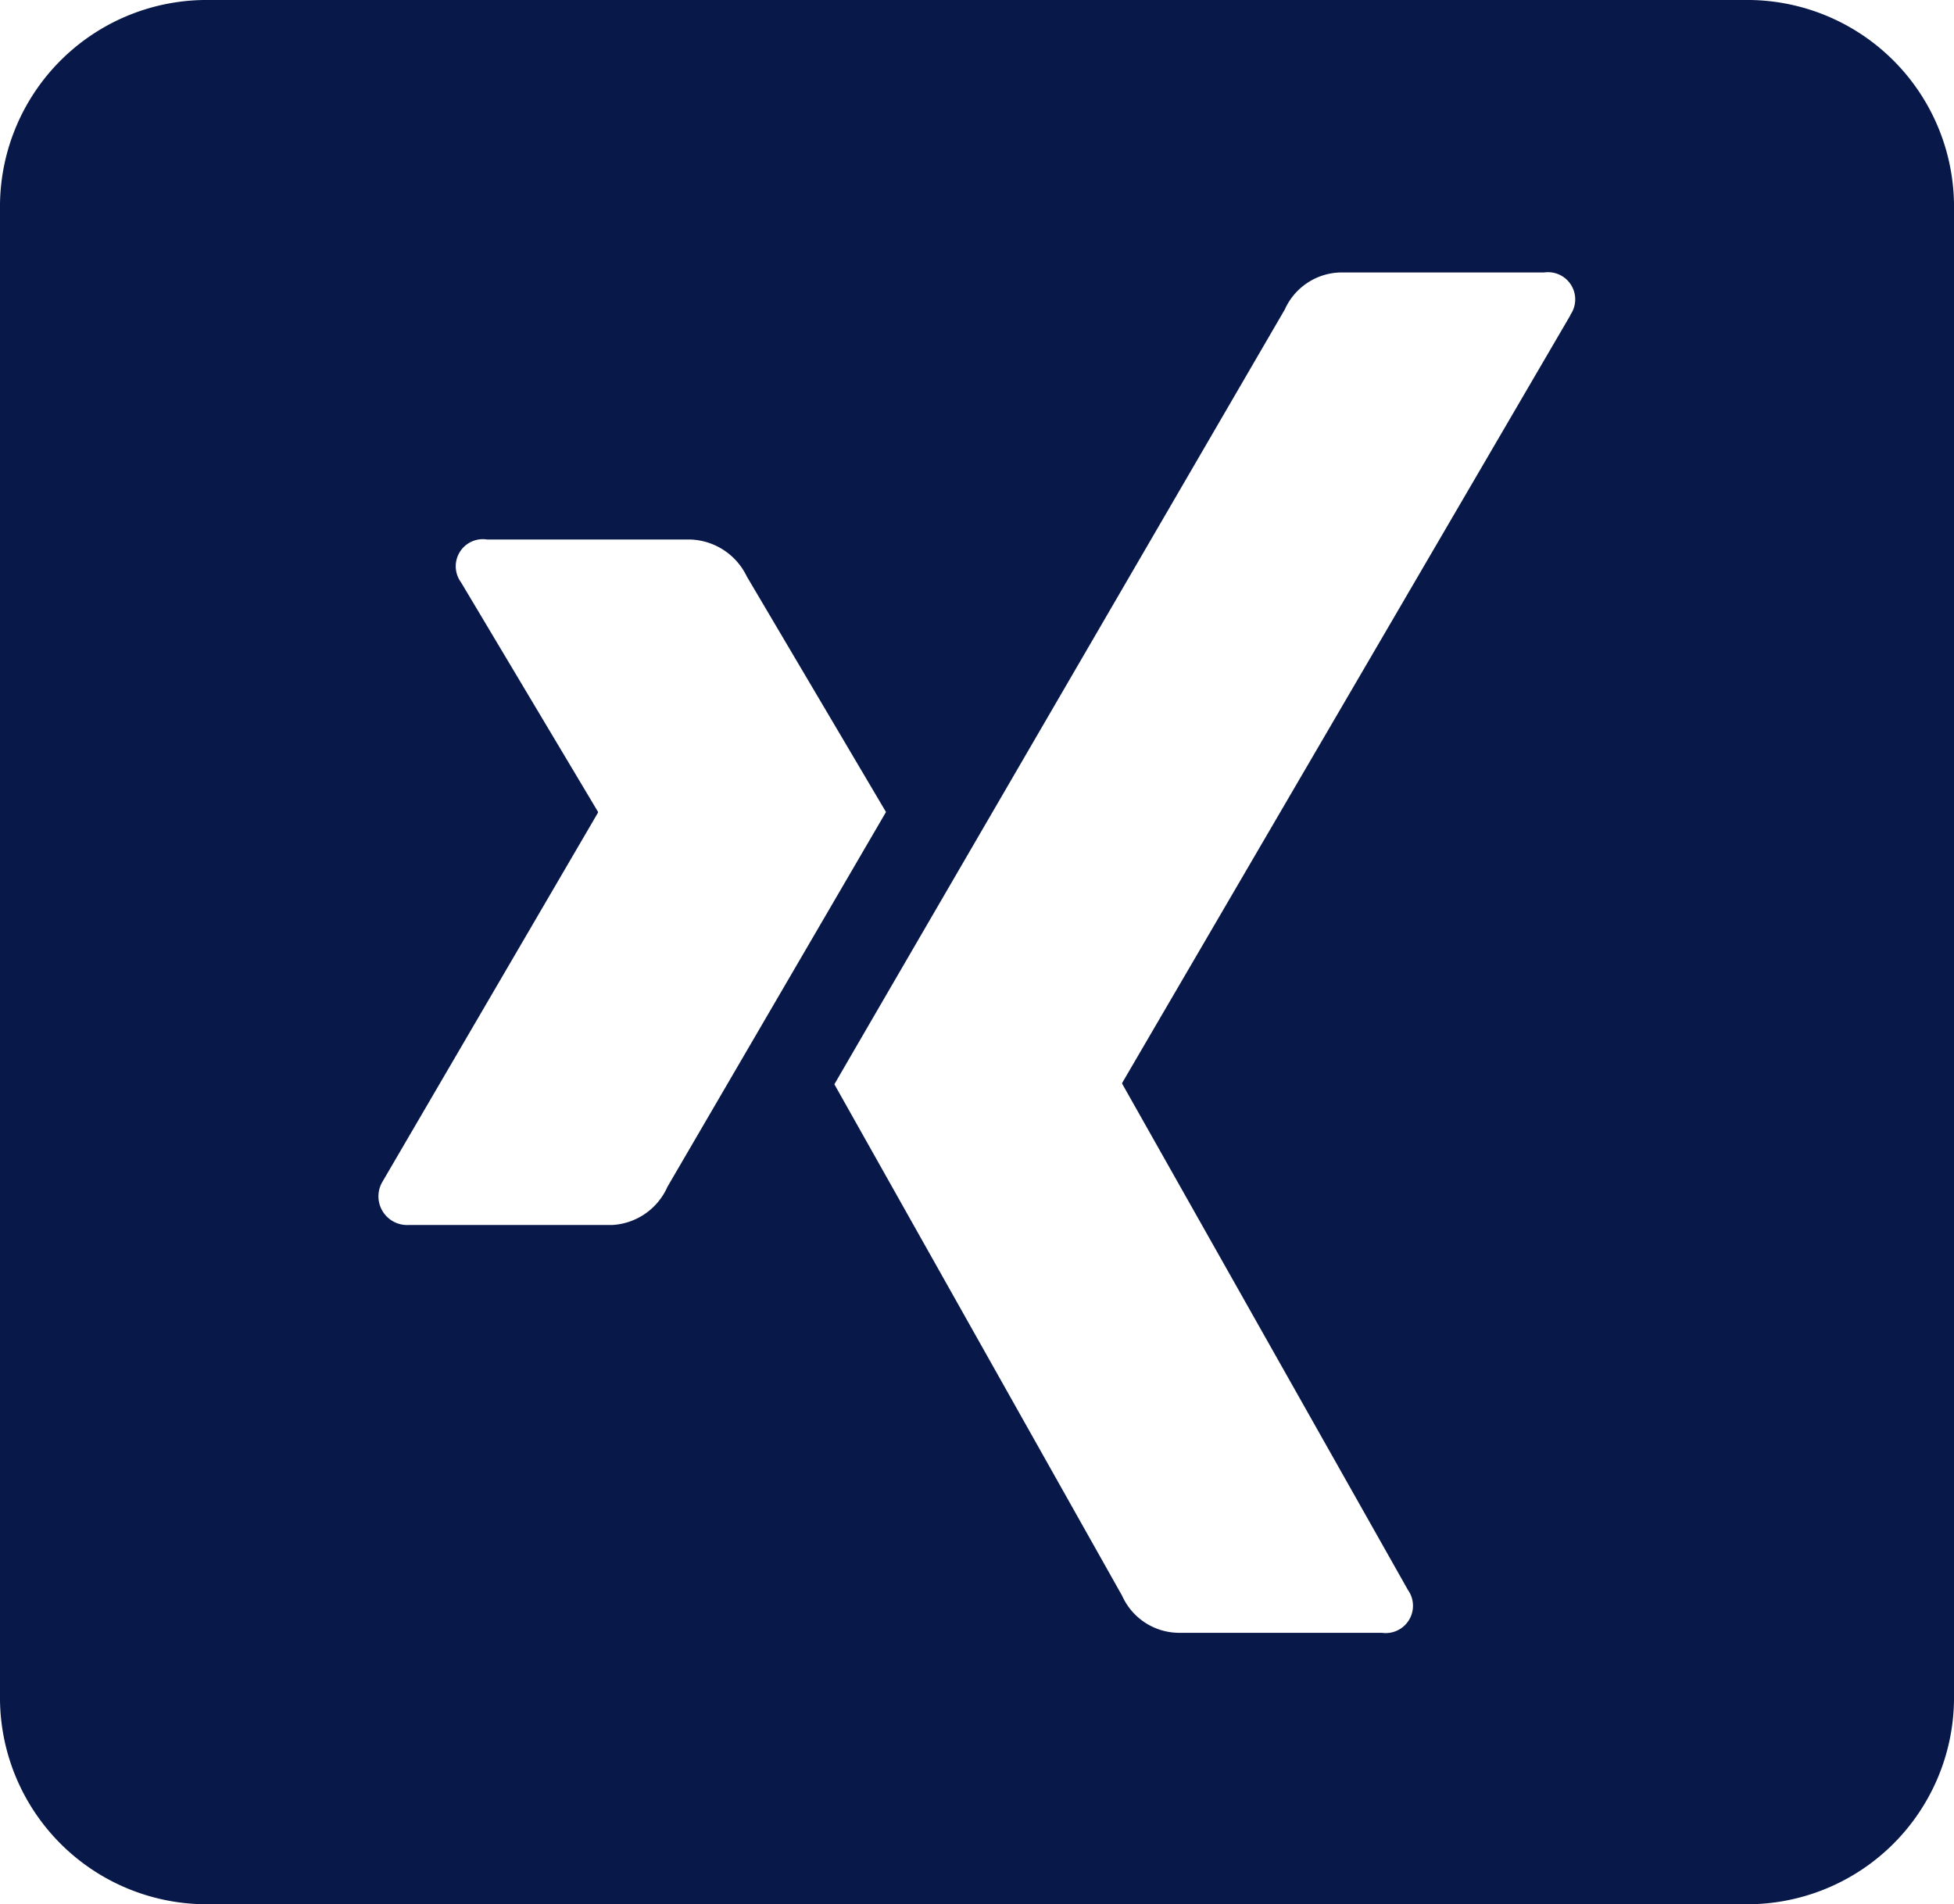 <?xml version="1.0" encoding="UTF-8"?>
<svg xmlns="http://www.w3.org/2000/svg" width="18.25" height="17.785" viewBox="0 0 18.25 17.785">
  <path d="M16.295,2.25H1.955A1.931,1.931,0,0,0,0,4.155V18.129a1.931,1.931,0,0,0,1.955,1.906H16.295a1.931,1.931,0,0,0,1.955-1.906V4.155A1.931,1.931,0,0,0,16.295,2.25ZM5.719,13.691h-1.9a.268.268,0,0,1-.244-.409L5.585,9.84s0,0,0-.008L4.306,7.689a.253.253,0,0,1,.244-.4h1.9a.607.607,0,0,1,.525.345l1.3,2.2-2.041,3.5A.6.6,0,0,1,5.719,13.691Zm8.95-8.5-4.188,7.173v.008L13.15,17.1a.255.255,0,0,1-.244.4h-1.9a.585.585,0,0,1-.525-.345L7.793,12.377Q7.933,12.133,12,5.14a.585.585,0,0,1,.509-.345h1.911a.254.254,0,0,1,.244.4Z" transform="translate(0 -2.25)" fill="#071849"></path>
</svg>
